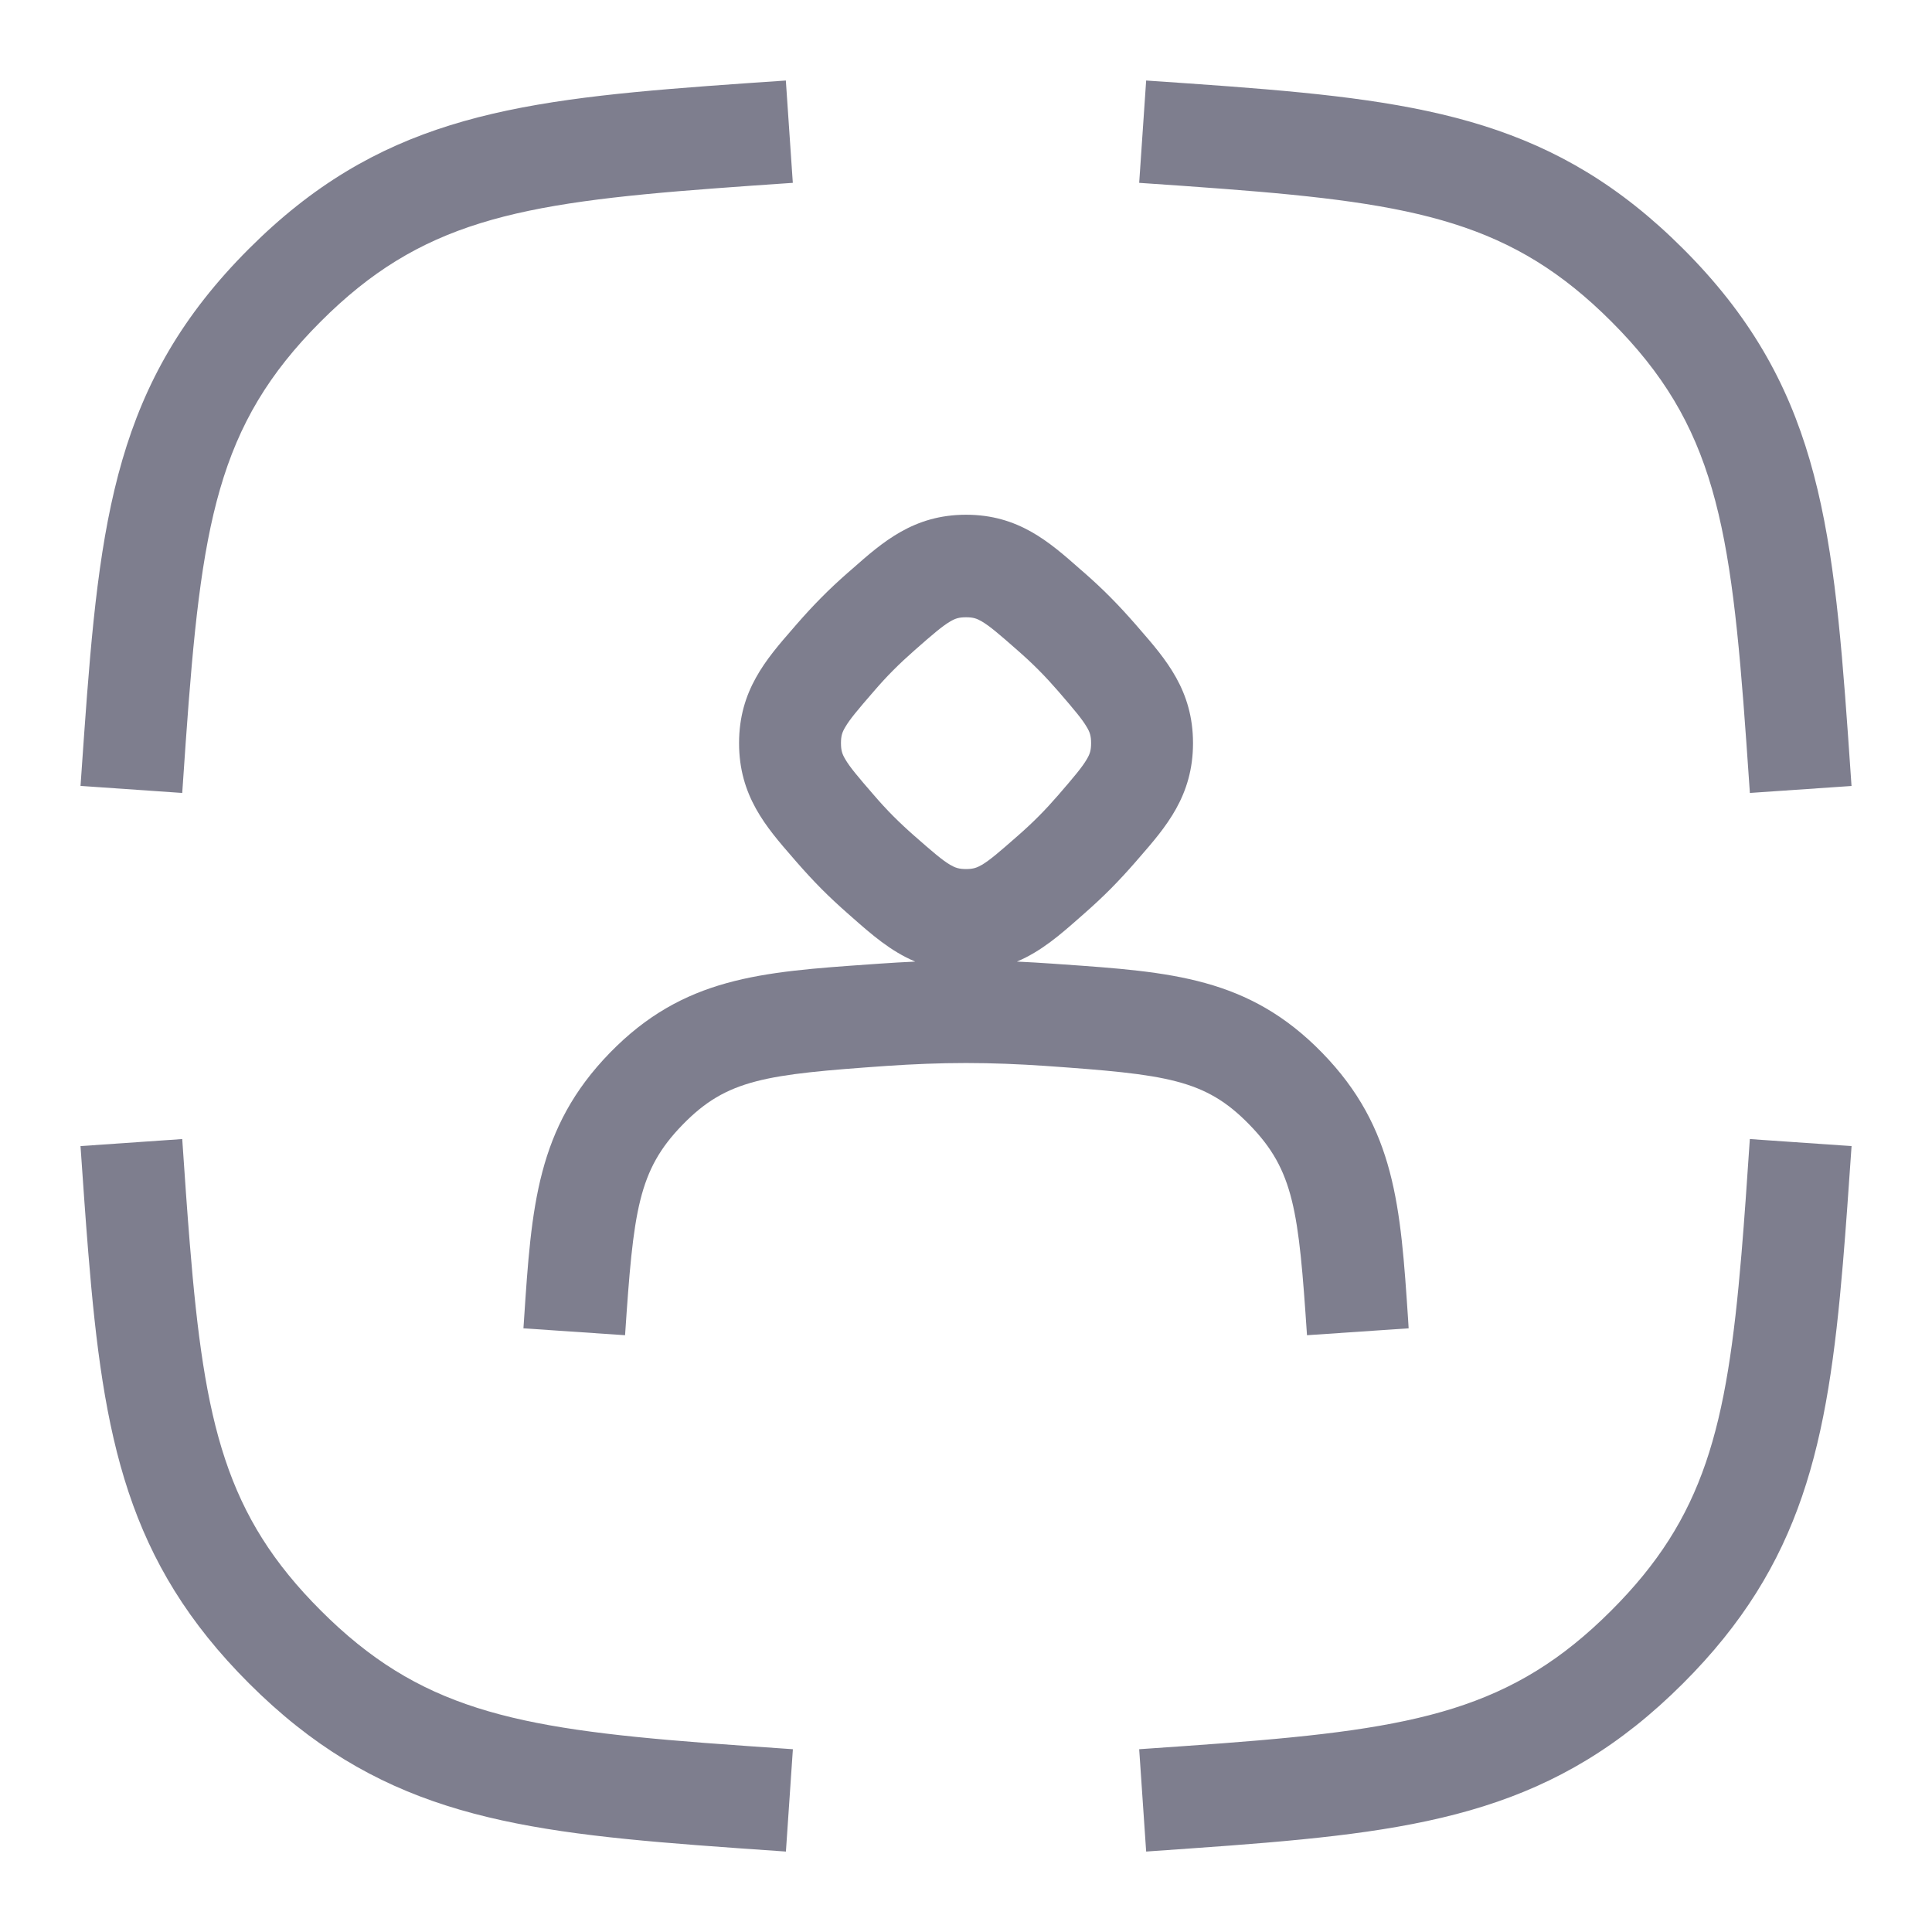 <svg width="28" height="28" viewBox="0 0 28 28" fill="none" xmlns="http://www.w3.org/2000/svg">
<path fill-rule="evenodd" clip-rule="evenodd" d="M17.72 2.736C17.341 2.707 16.94 2.679 16.51 2.65L16.611 1.167C17.039 1.196 17.446 1.224 17.831 1.253C20.709 1.472 22.559 1.771 24.393 3.605C26.327 5.537 26.558 7.495 26.782 10.646C26.799 10.883 26.816 11.129 26.833 11.382L26.834 11.386L26.834 11.391L25.36 11.492L25.36 11.483C25.343 11.23 25.326 10.987 25.309 10.752C25.085 7.594 24.858 6.164 23.352 4.659C21.923 3.23 20.554 2.951 17.72 2.736ZM11.49 2.65C11.09 2.677 10.715 2.703 10.36 2.73C7.471 2.946 6.091 3.217 4.649 4.659C3.143 6.164 2.916 7.594 2.692 10.752C2.675 10.99 2.658 11.236 2.641 11.492L1.167 11.39C1.185 11.134 1.202 10.886 1.219 10.646C1.443 7.495 1.674 5.537 3.608 3.605C5.458 1.755 7.326 1.466 10.25 1.247C10.611 1.22 10.991 1.194 11.389 1.167L11.49 2.65ZM13.769 9.008C13.655 9.076 13.523 9.188 13.254 9.425C13.149 9.517 13.046 9.613 12.948 9.711C12.85 9.809 12.755 9.913 12.664 10.019C12.429 10.29 12.317 10.423 12.25 10.538C12.205 10.613 12.188 10.667 12.188 10.77C12.188 10.874 12.205 10.927 12.25 11.003C12.317 11.118 12.429 11.251 12.664 11.522C12.755 11.628 12.85 11.732 12.948 11.83C13.046 11.928 13.149 12.024 13.254 12.116C13.523 12.352 13.655 12.465 13.769 12.533C13.845 12.577 13.898 12.595 14.001 12.595C14.103 12.595 14.156 12.577 14.232 12.533C14.346 12.465 14.478 12.352 14.747 12.116C14.852 12.024 14.956 11.928 15.053 11.83C15.151 11.732 15.246 11.628 15.338 11.522C15.572 11.251 15.684 11.118 15.751 11.003C15.796 10.927 15.813 10.874 15.813 10.77C15.813 10.667 15.796 10.613 15.751 10.538C15.684 10.423 15.572 10.29 15.338 10.019C15.246 9.913 15.151 9.809 15.053 9.711C14.956 9.613 14.852 9.517 14.747 9.425C14.478 9.188 14.346 9.076 14.232 9.008C14.156 8.963 14.103 8.946 14.001 8.946C13.898 8.946 13.845 8.963 13.769 9.008ZM12.35 8.246C12.794 7.854 13.242 7.46 14.001 7.46C14.759 7.46 15.207 7.854 15.651 8.246C15.673 8.265 15.696 8.285 15.718 8.304C15.844 8.415 15.973 8.534 16.097 8.66C16.222 8.786 16.34 8.915 16.451 9.042C16.47 9.064 16.49 9.087 16.509 9.109C16.898 9.556 17.29 10.007 17.29 10.77C17.29 11.534 16.898 11.985 16.509 12.432C16.49 12.454 16.47 12.476 16.451 12.499C16.34 12.626 16.222 12.755 16.097 12.881C15.973 13.006 15.844 13.125 15.718 13.236C15.696 13.256 15.673 13.275 15.651 13.295C15.373 13.54 15.094 13.786 14.738 13.936C14.911 13.944 15.084 13.954 15.254 13.966C15.296 13.969 15.338 13.972 15.38 13.975C16.975 14.086 18.096 14.164 19.162 15.258C20.223 16.347 20.298 17.485 20.407 19.119C20.41 19.163 20.412 19.207 20.415 19.251L18.942 19.351C18.821 17.547 18.755 16.963 18.107 16.299C17.465 15.639 16.907 15.572 15.151 15.448C14.771 15.422 14.385 15.406 14.001 15.406C13.616 15.406 13.23 15.422 12.85 15.448C11.095 15.572 10.537 15.639 9.894 16.299C9.246 16.963 9.18 17.547 9.059 19.351L7.586 19.251C7.589 19.207 7.592 19.163 7.595 19.119C7.703 17.485 7.779 16.347 8.839 15.258C9.905 14.164 11.026 14.086 12.621 13.975C12.663 13.972 12.705 13.969 12.747 13.966C12.918 13.954 13.09 13.944 13.264 13.936C12.907 13.786 12.628 13.54 12.35 13.295C12.328 13.275 12.306 13.256 12.283 13.236C12.157 13.125 12.028 13.006 11.904 12.881C11.779 12.755 11.661 12.626 11.55 12.499C11.531 12.476 11.511 12.454 11.492 12.432C11.103 11.985 10.711 11.534 10.711 10.77C10.711 10.007 11.103 9.556 11.492 9.109C11.511 9.087 11.531 9.064 11.55 9.042C11.661 8.915 11.779 8.786 11.904 8.66C12.028 8.534 12.157 8.415 12.283 8.304C12.306 8.285 12.328 8.265 12.35 8.246ZM25.238 18.182C25.281 17.672 25.319 17.12 25.36 16.508L26.834 16.61L26.834 16.614C26.792 17.221 26.753 17.785 26.709 18.308C26.489 20.923 26.124 22.666 24.393 24.396C22.559 26.229 20.709 26.529 17.831 26.747C17.446 26.776 17.04 26.804 16.613 26.834L16.611 26.834L16.51 25.351C16.94 25.321 17.341 25.294 17.72 25.265C20.554 25.05 21.923 24.771 23.352 23.341C24.701 21.993 25.026 20.698 25.238 18.182ZM2.641 16.508C2.678 17.058 2.713 17.56 2.751 18.027C2.963 20.647 3.273 21.966 4.649 23.341C6.065 24.758 7.423 25.045 10.204 25.259C10.605 25.29 11.031 25.319 11.491 25.351L11.39 26.834L11.389 26.834C10.932 26.802 10.499 26.773 10.091 26.741C7.257 26.523 5.425 26.212 3.608 24.396C1.841 22.631 1.498 20.851 1.279 18.148C1.24 17.671 1.205 17.16 1.167 16.613L1.167 16.61L2.641 16.508Z" fill="#7E7E8E"/>
</svg>
